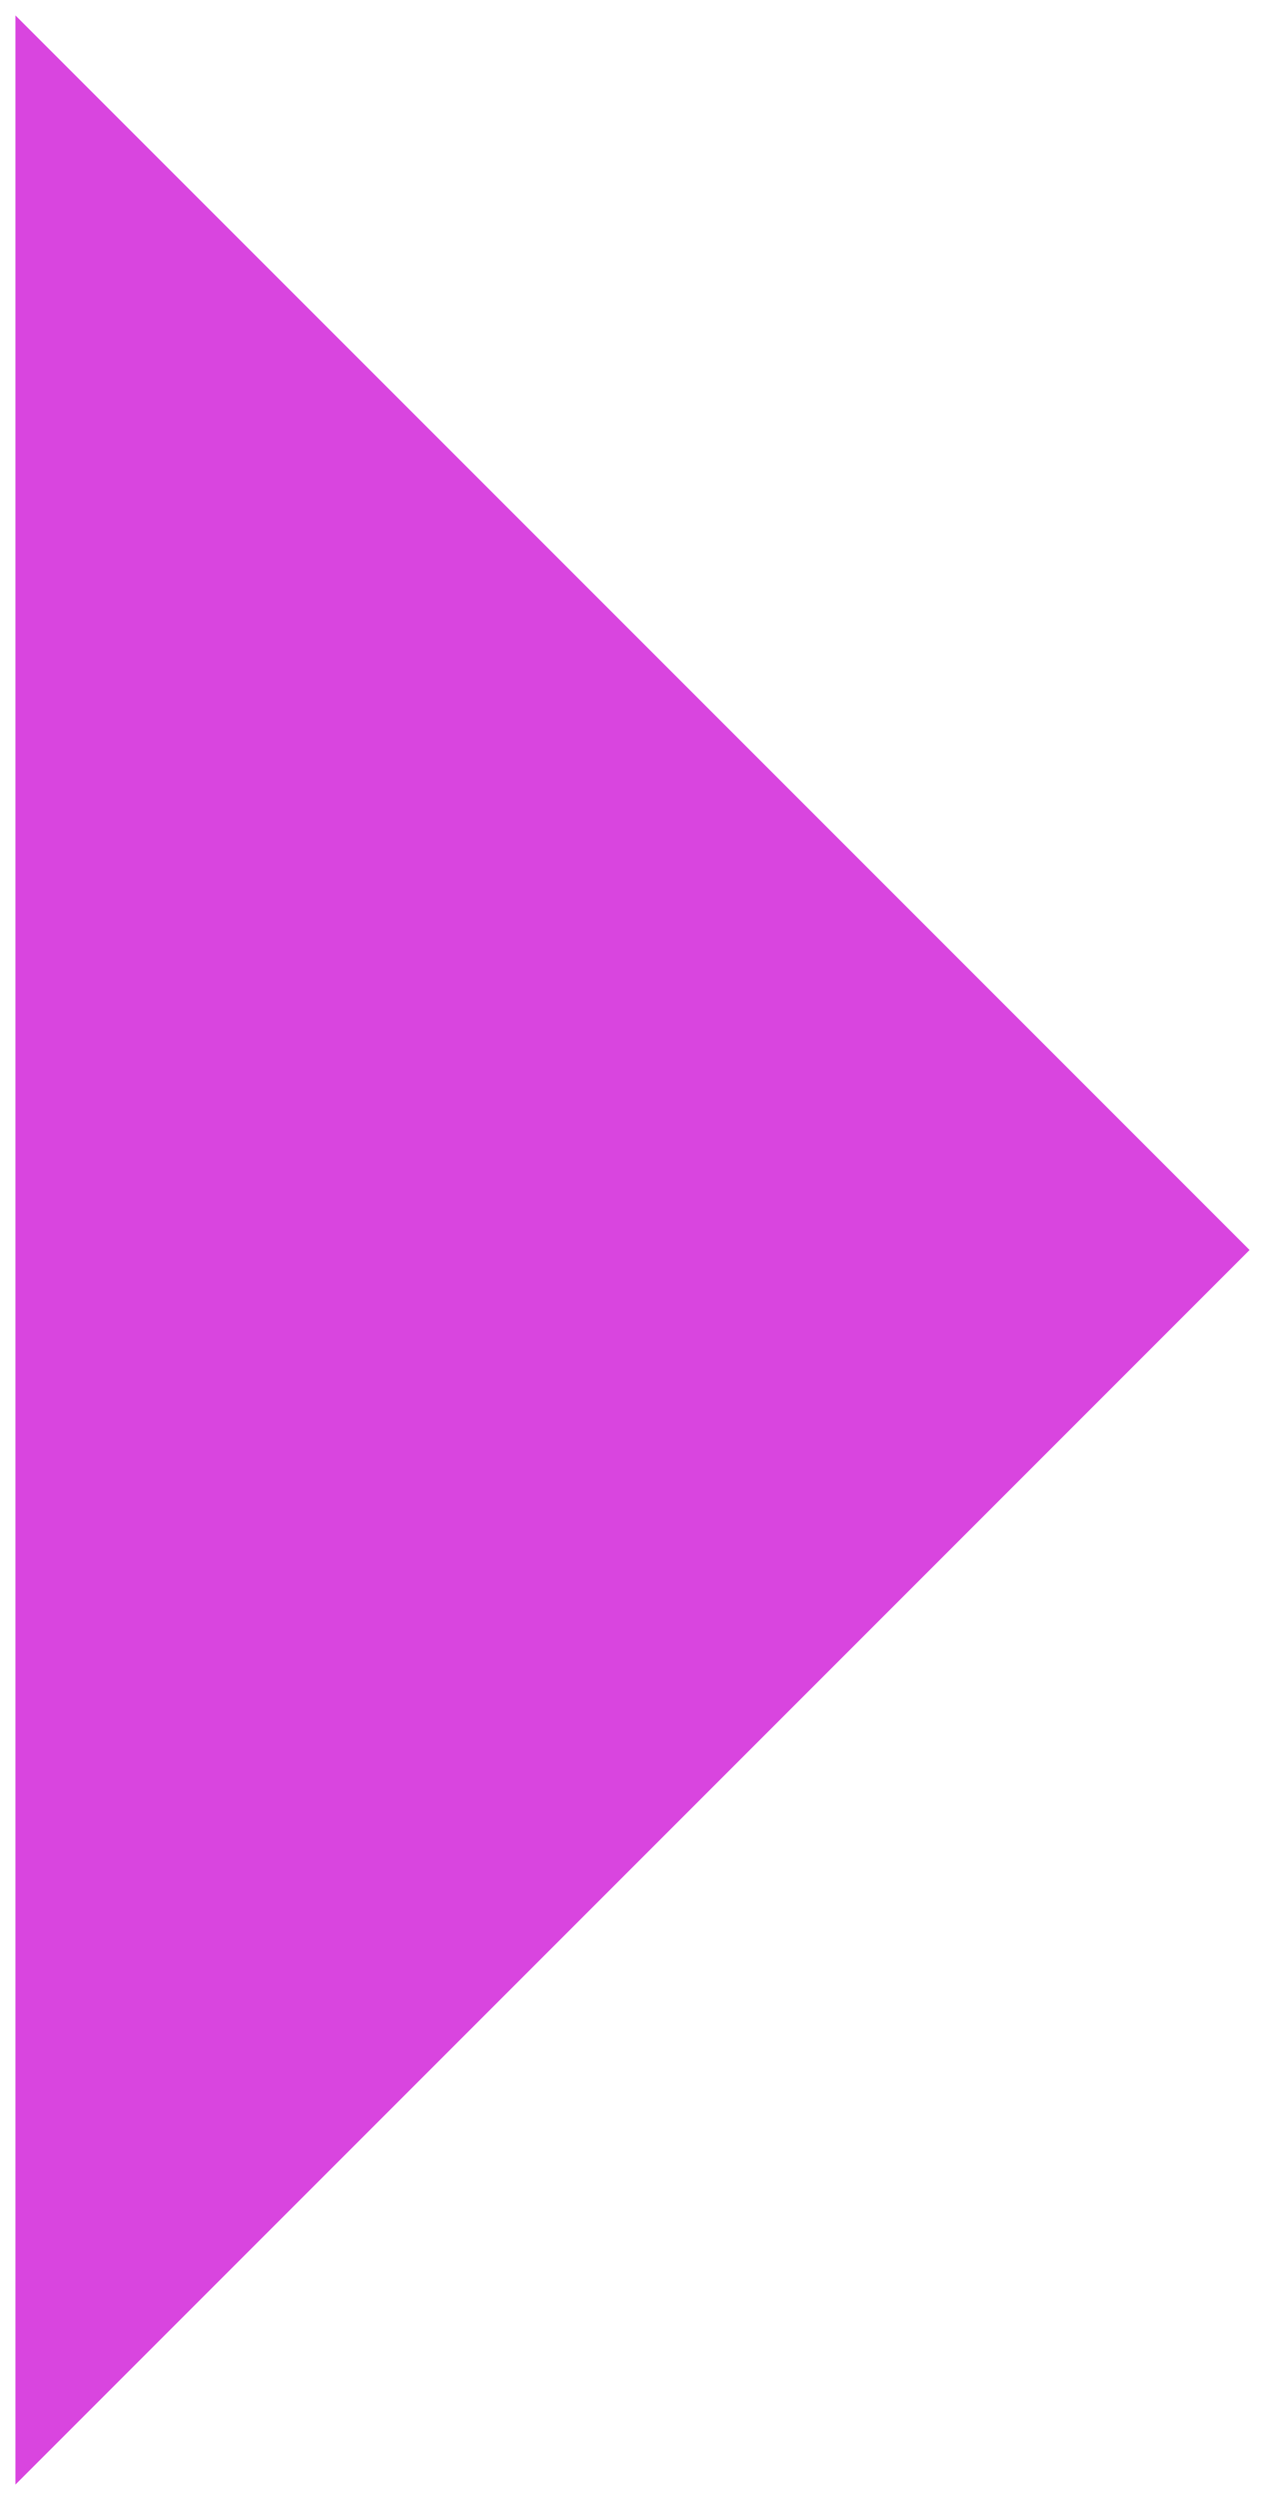 <?xml version="1.0" encoding="UTF-8"?>
<!DOCTYPE svg PUBLIC "-//W3C//DTD SVG 1.1//EN" "http://www.w3.org/Graphics/SVG/1.1/DTD/svg11.dtd">
<svg xmlns="http://www.w3.org/2000/svg" xmlns:xlink="http://www.w3.org/1999/xlink" version="1.1" width="41px" height="81px" viewBox="-0.5 -0.5 41 81" content="&lt;mxfile host=&quot;Electron&quot; modified=&quot;2021-06-06T20:10:02.985Z&quot; agent=&quot;5.0 (Windows NT 10.0; Win64; x64) AppleWebKit/537.36 (KHTML, like Gecko) draw.io/14.6.13 Chrome/89.0.439.128 Electron/12.0.7 Safari/537.36&quot; etag=&quot;86eabthrwo_6zUeKyBot&quot; version=&quot;14.6.13&quot; type=&quot;device&quot;&gt;&lt;diagram id=&quot;8PsFz4ZG-EyLrxXzCGYE&quot; name=&quot;Page-1&quot;&gt;jZJNb4MwDIZ/DcdJFFjVXss6etk0DWnbNSKGZAuYhTCgv36hOAVUTdop9vPaSfzhhXHZJ5rV4gk5KC/wee+FD14QbPzdzh4jGSay3xIotOQUNINUnsFlEm0lh2YVaBCVkfUaZlhVkJkVY1pjtw7LUa1frVkBNyDNmLql75IbMdEg8v1ZOIEshHt665SSuWgCjWAcuwUKj14Ya0QzWWUfgxq75xoz5T3+oV5/pqEy/0lIX9qPJPp8O4jv1wDPsM2D5zu65Yepliqmz5rBtcBoyapi9A6dkAbSmmWj1NmJWyZMqay3sWYulYpRob4khnwf3fPc8sZo/AKnVFiNd+VK1ifr+ta+LcX9C7SBfoGotASwBKMHG0JqRF0e1vvTzUNzEWIxrh0xRmtSXO+dG2kN6qVz55ldtMXqh8df&lt;/diagram&gt;&lt;/mxfile&gt;"><defs/><g><path d="M 0 0 L 40 40 L 0 80 Z" fill="#d945df" stroke="none" pointer-events="all"/></g></svg>